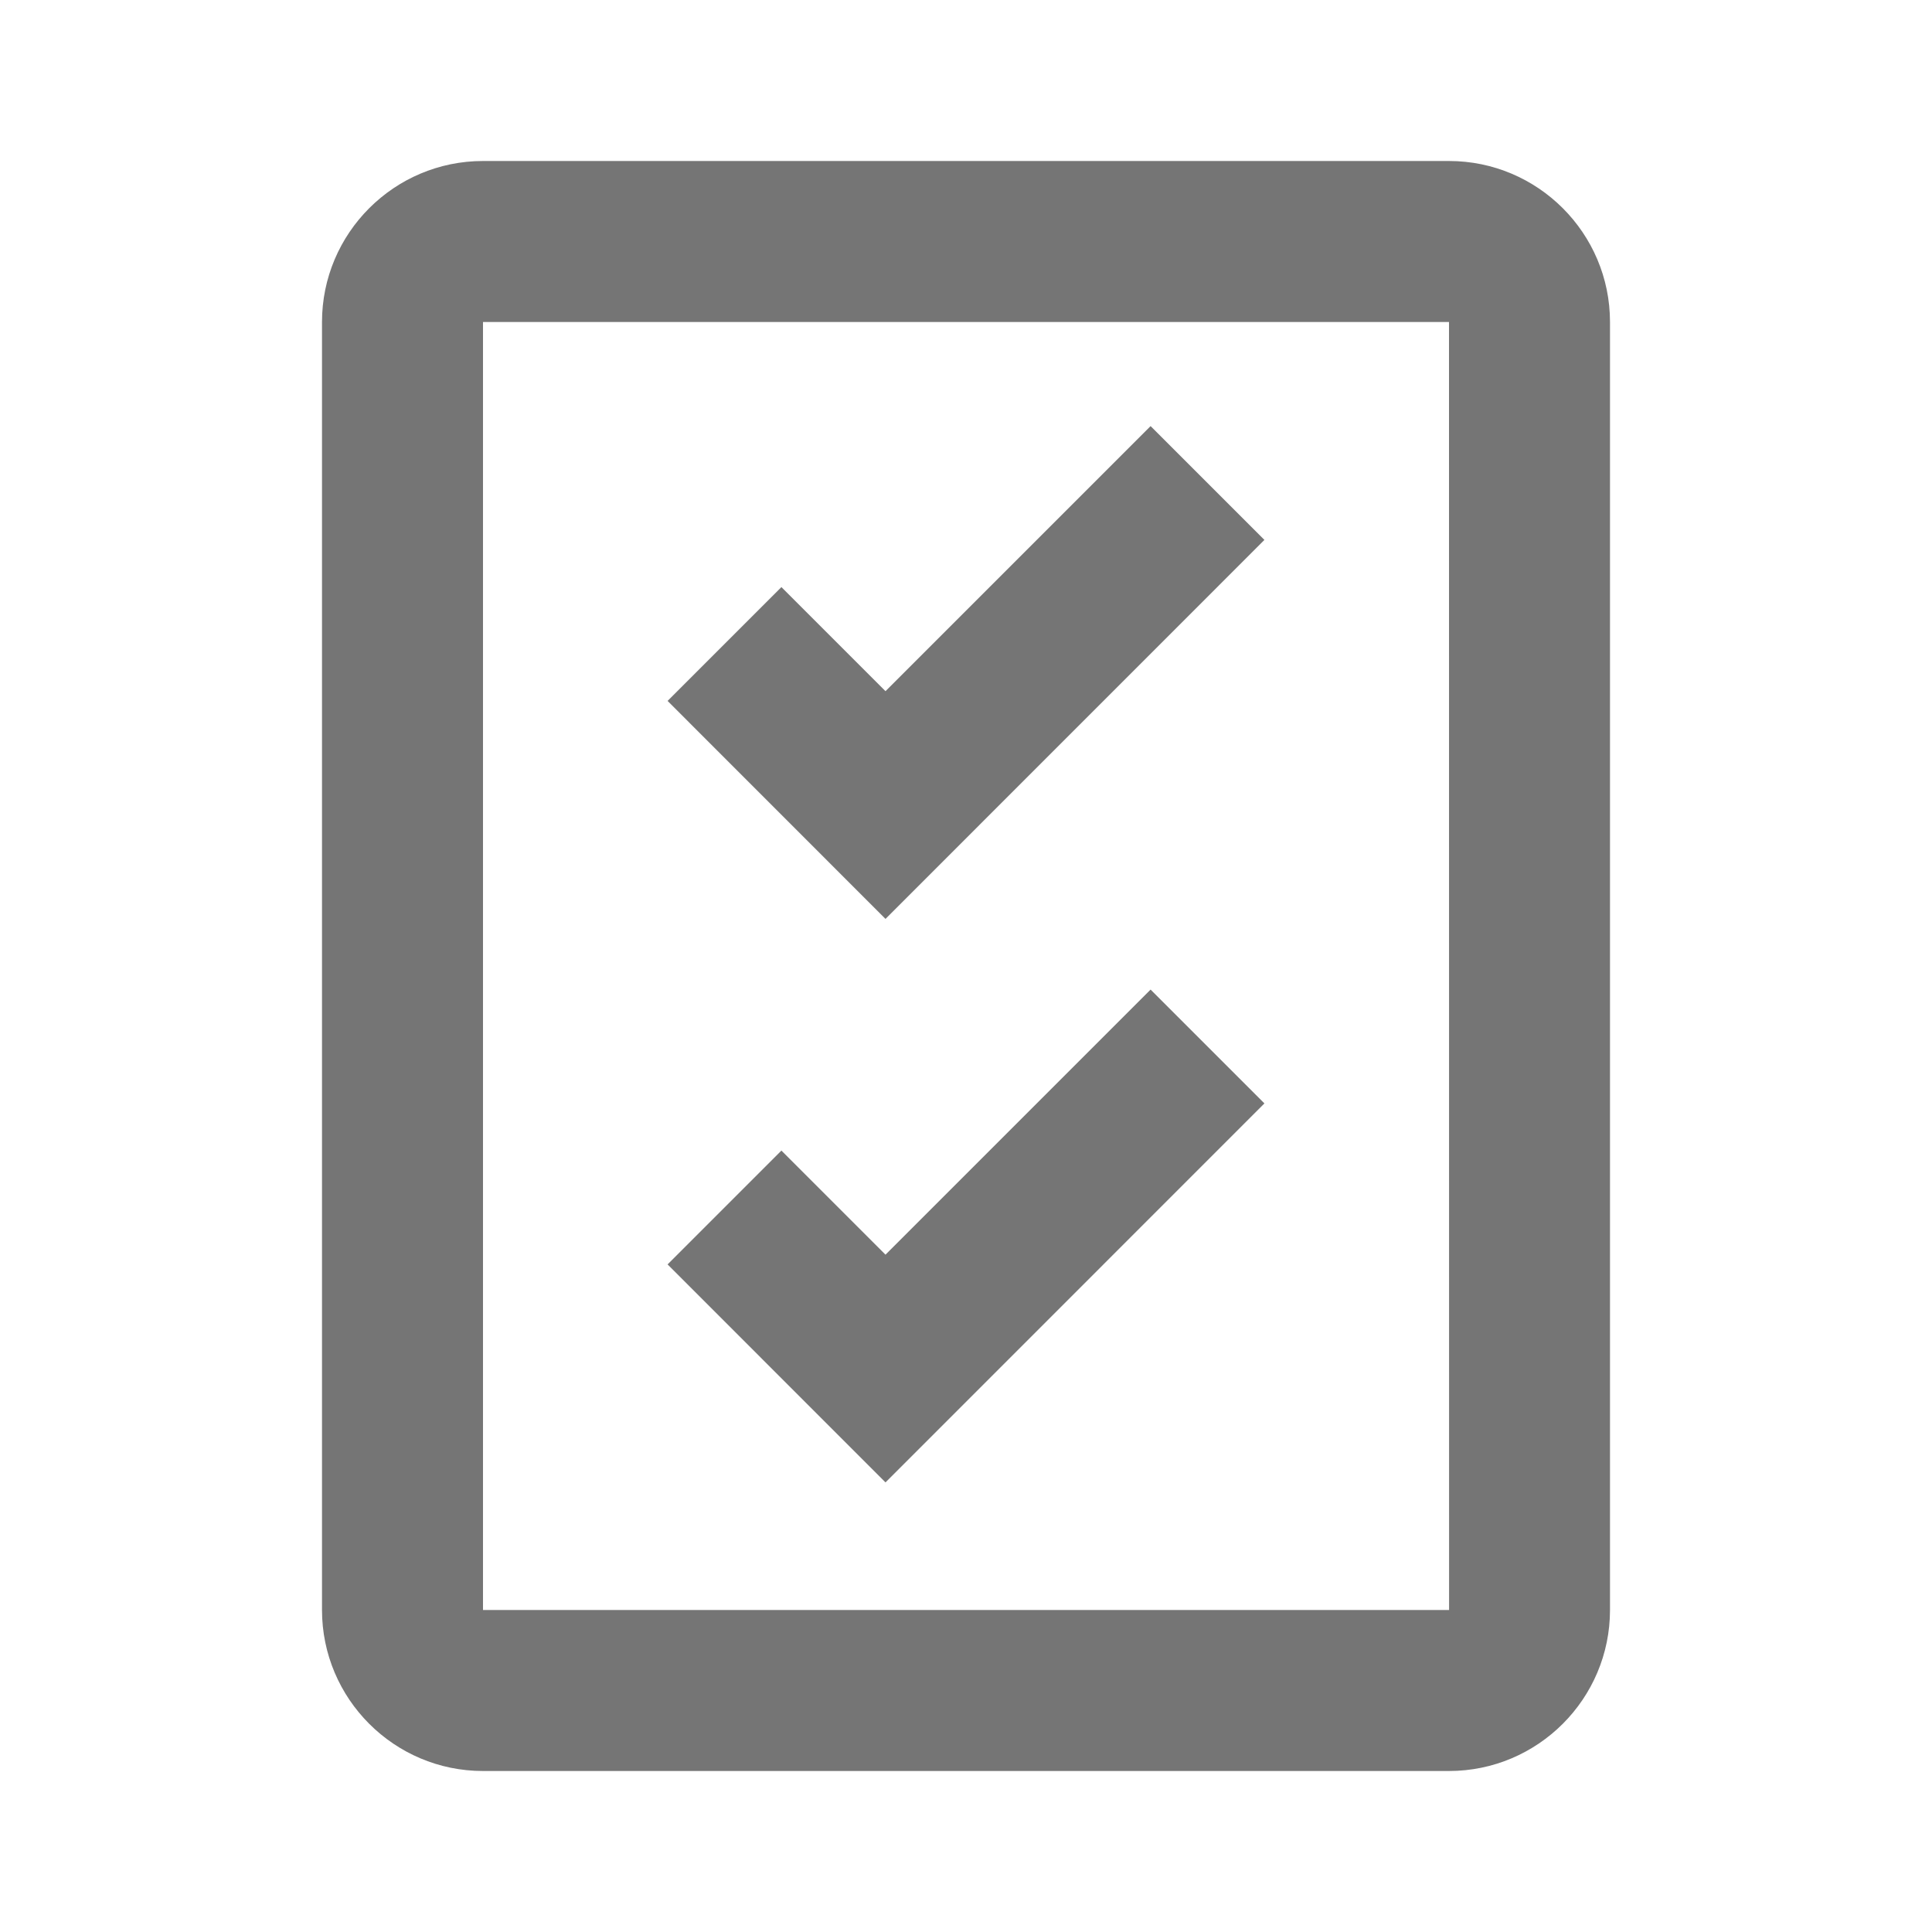 <?xml version="1.0" encoding="utf-8"?>
<!-- Generator: Adobe Illustrator 16.0.0, SVG Export Plug-In . SVG Version: 6.00 Build 0)  -->
<!DOCTYPE svg PUBLIC "-//W3C//DTD SVG 1.1//EN" "http://www.w3.org/Graphics/SVG/1.1/DTD/svg11.dtd">
<svg version="1.1" xmlns="http://www.w3.org/2000/svg" xmlns:xlink="http://www.w3.org/1999/xlink" x="0px" y="0px" width="24px"
	 height="24px" viewBox="0 0 24 24" enable-background="new 0 0 24 24" xml:space="preserve">
<g id="Frames-24px">
	<rect fill="none" width="24" height="24"/>
</g>
<g id="Outline">
	<g>
		<polygon fill="#757575" points="11,8.586 9.707,7.293 8.293,8.707 11,11.415 15.707,6.707 14.293,5.293 		"/>
		<polygon fill="#757575" points="11,15.586 9.707,14.293 8.293,15.707 11,18.415 15.707,13.707 14.293,12.293 		"/>
		<path fill="#757575" d="M18,2H6C4.897,2,4,2.897,4,4v16c0,1.103,0.897,2,2,2h12c1.103,0,2-0.897,2-2V4C20,2.897,19.103,2,18,2z
			 M6,20V4h12l0.001,16H6z"/>
	</g>
</g>
</svg>
